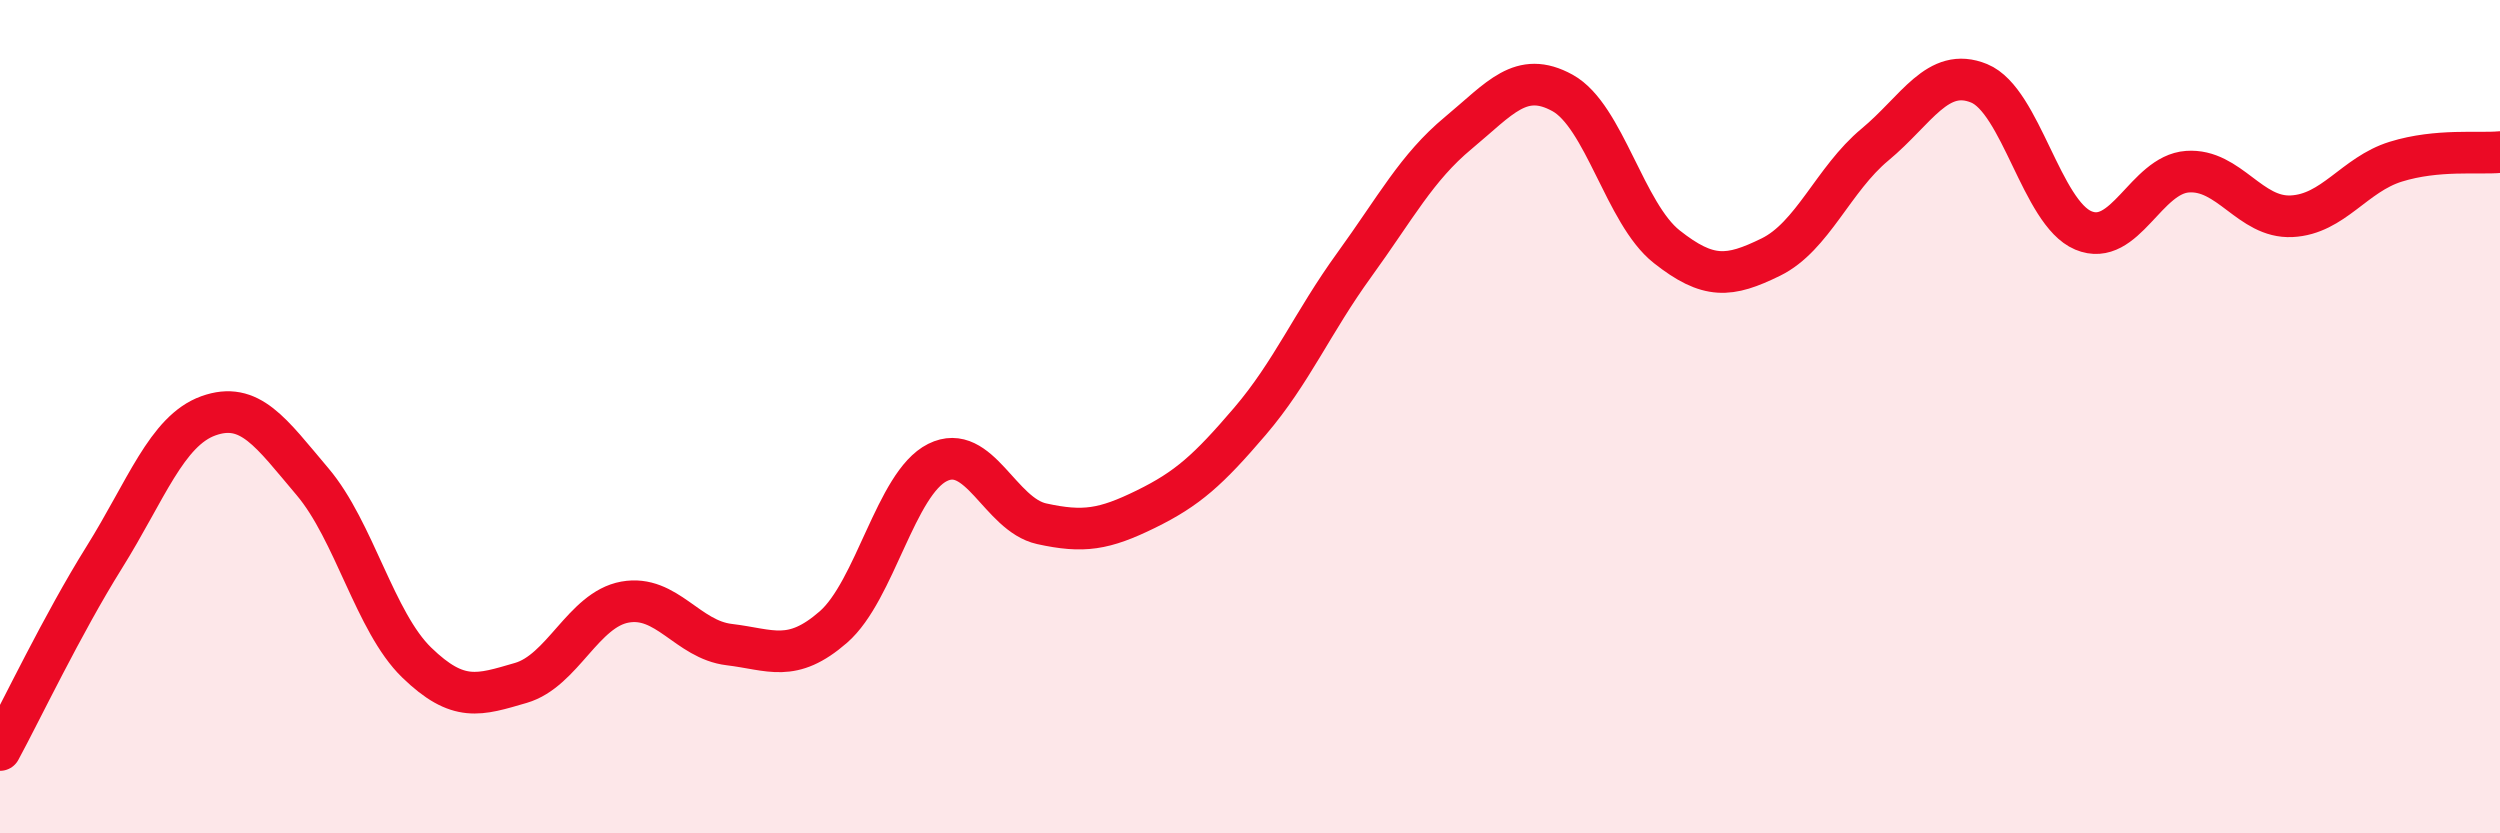 
    <svg width="60" height="20" viewBox="0 0 60 20" xmlns="http://www.w3.org/2000/svg">
      <path
        d="M 0,18 C 0.5,17.08 1.5,14.98 2.5,13.38 C 3.5,11.78 4,10.34 5,9.98 C 6,9.62 6.5,10.38 7.5,11.56 C 8.5,12.74 9,14.93 10,15.9 C 11,16.87 11.5,16.68 12.5,16.39 C 13.5,16.1 14,14.63 15,14.45 C 16,14.27 16.5,15.35 17.5,15.47 C 18.5,15.59 19,15.92 20,15.05 C 21,14.18 21.5,11.6 22.5,11.1 C 23.5,10.6 24,12.35 25,12.57 C 26,12.79 26.5,12.71 27.5,12.22 C 28.5,11.73 29,11.28 30,10.11 C 31,8.94 31.5,7.74 32.5,6.36 C 33.5,4.98 34,4.02 35,3.19 C 36,2.36 36.5,1.68 37.5,2.23 C 38.5,2.78 39,5.13 40,5.92 C 41,6.71 41.5,6.66 42.5,6.17 C 43.5,5.68 44,4.3 45,3.47 C 46,2.64 46.5,1.59 47.5,2 C 48.5,2.41 49,5.11 50,5.53 C 51,5.95 51.5,4.19 52.5,4.12 C 53.5,4.05 54,5.24 55,5.19 C 56,5.14 56.5,4.19 57.5,3.88 C 58.5,3.57 59.5,3.7 60,3.65L60 20L0 20Z"
        fill="#EB0A25"
        opacity="0.1"
        stroke-linecap="round"
        stroke-linejoin="round"
      />
      <path
        d="M 0,18 C 0.5,17.08 1.5,14.98 2.5,13.38 C 3.5,11.78 4,10.34 5,9.98 C 6,9.62 6.5,10.38 7.5,11.56 C 8.5,12.74 9,14.93 10,15.9 C 11,16.87 11.5,16.68 12.5,16.39 C 13.5,16.1 14,14.63 15,14.45 C 16,14.27 16.5,15.35 17.5,15.47 C 18.5,15.59 19,15.92 20,15.05 C 21,14.18 21.5,11.6 22.5,11.1 C 23.5,10.6 24,12.35 25,12.57 C 26,12.79 26.5,12.71 27.5,12.22 C 28.5,11.73 29,11.28 30,10.11 C 31,8.94 31.5,7.74 32.5,6.36 C 33.5,4.98 34,4.02 35,3.19 C 36,2.36 36.5,1.68 37.5,2.23 C 38.5,2.78 39,5.13 40,5.92 C 41,6.71 41.5,6.66 42.5,6.17 C 43.5,5.68 44,4.3 45,3.47 C 46,2.64 46.5,1.59 47.5,2 C 48.5,2.41 49,5.11 50,5.53 C 51,5.95 51.5,4.19 52.5,4.12 C 53.5,4.05 54,5.24 55,5.19 C 56,5.14 56.5,4.19 57.5,3.88 C 58.5,3.57 59.5,3.7 60,3.65"
        stroke="#EB0A25"
        stroke-width="1"
        fill="none"
        stroke-linecap="round"
        stroke-linejoin="round"
      />
    </svg>
  